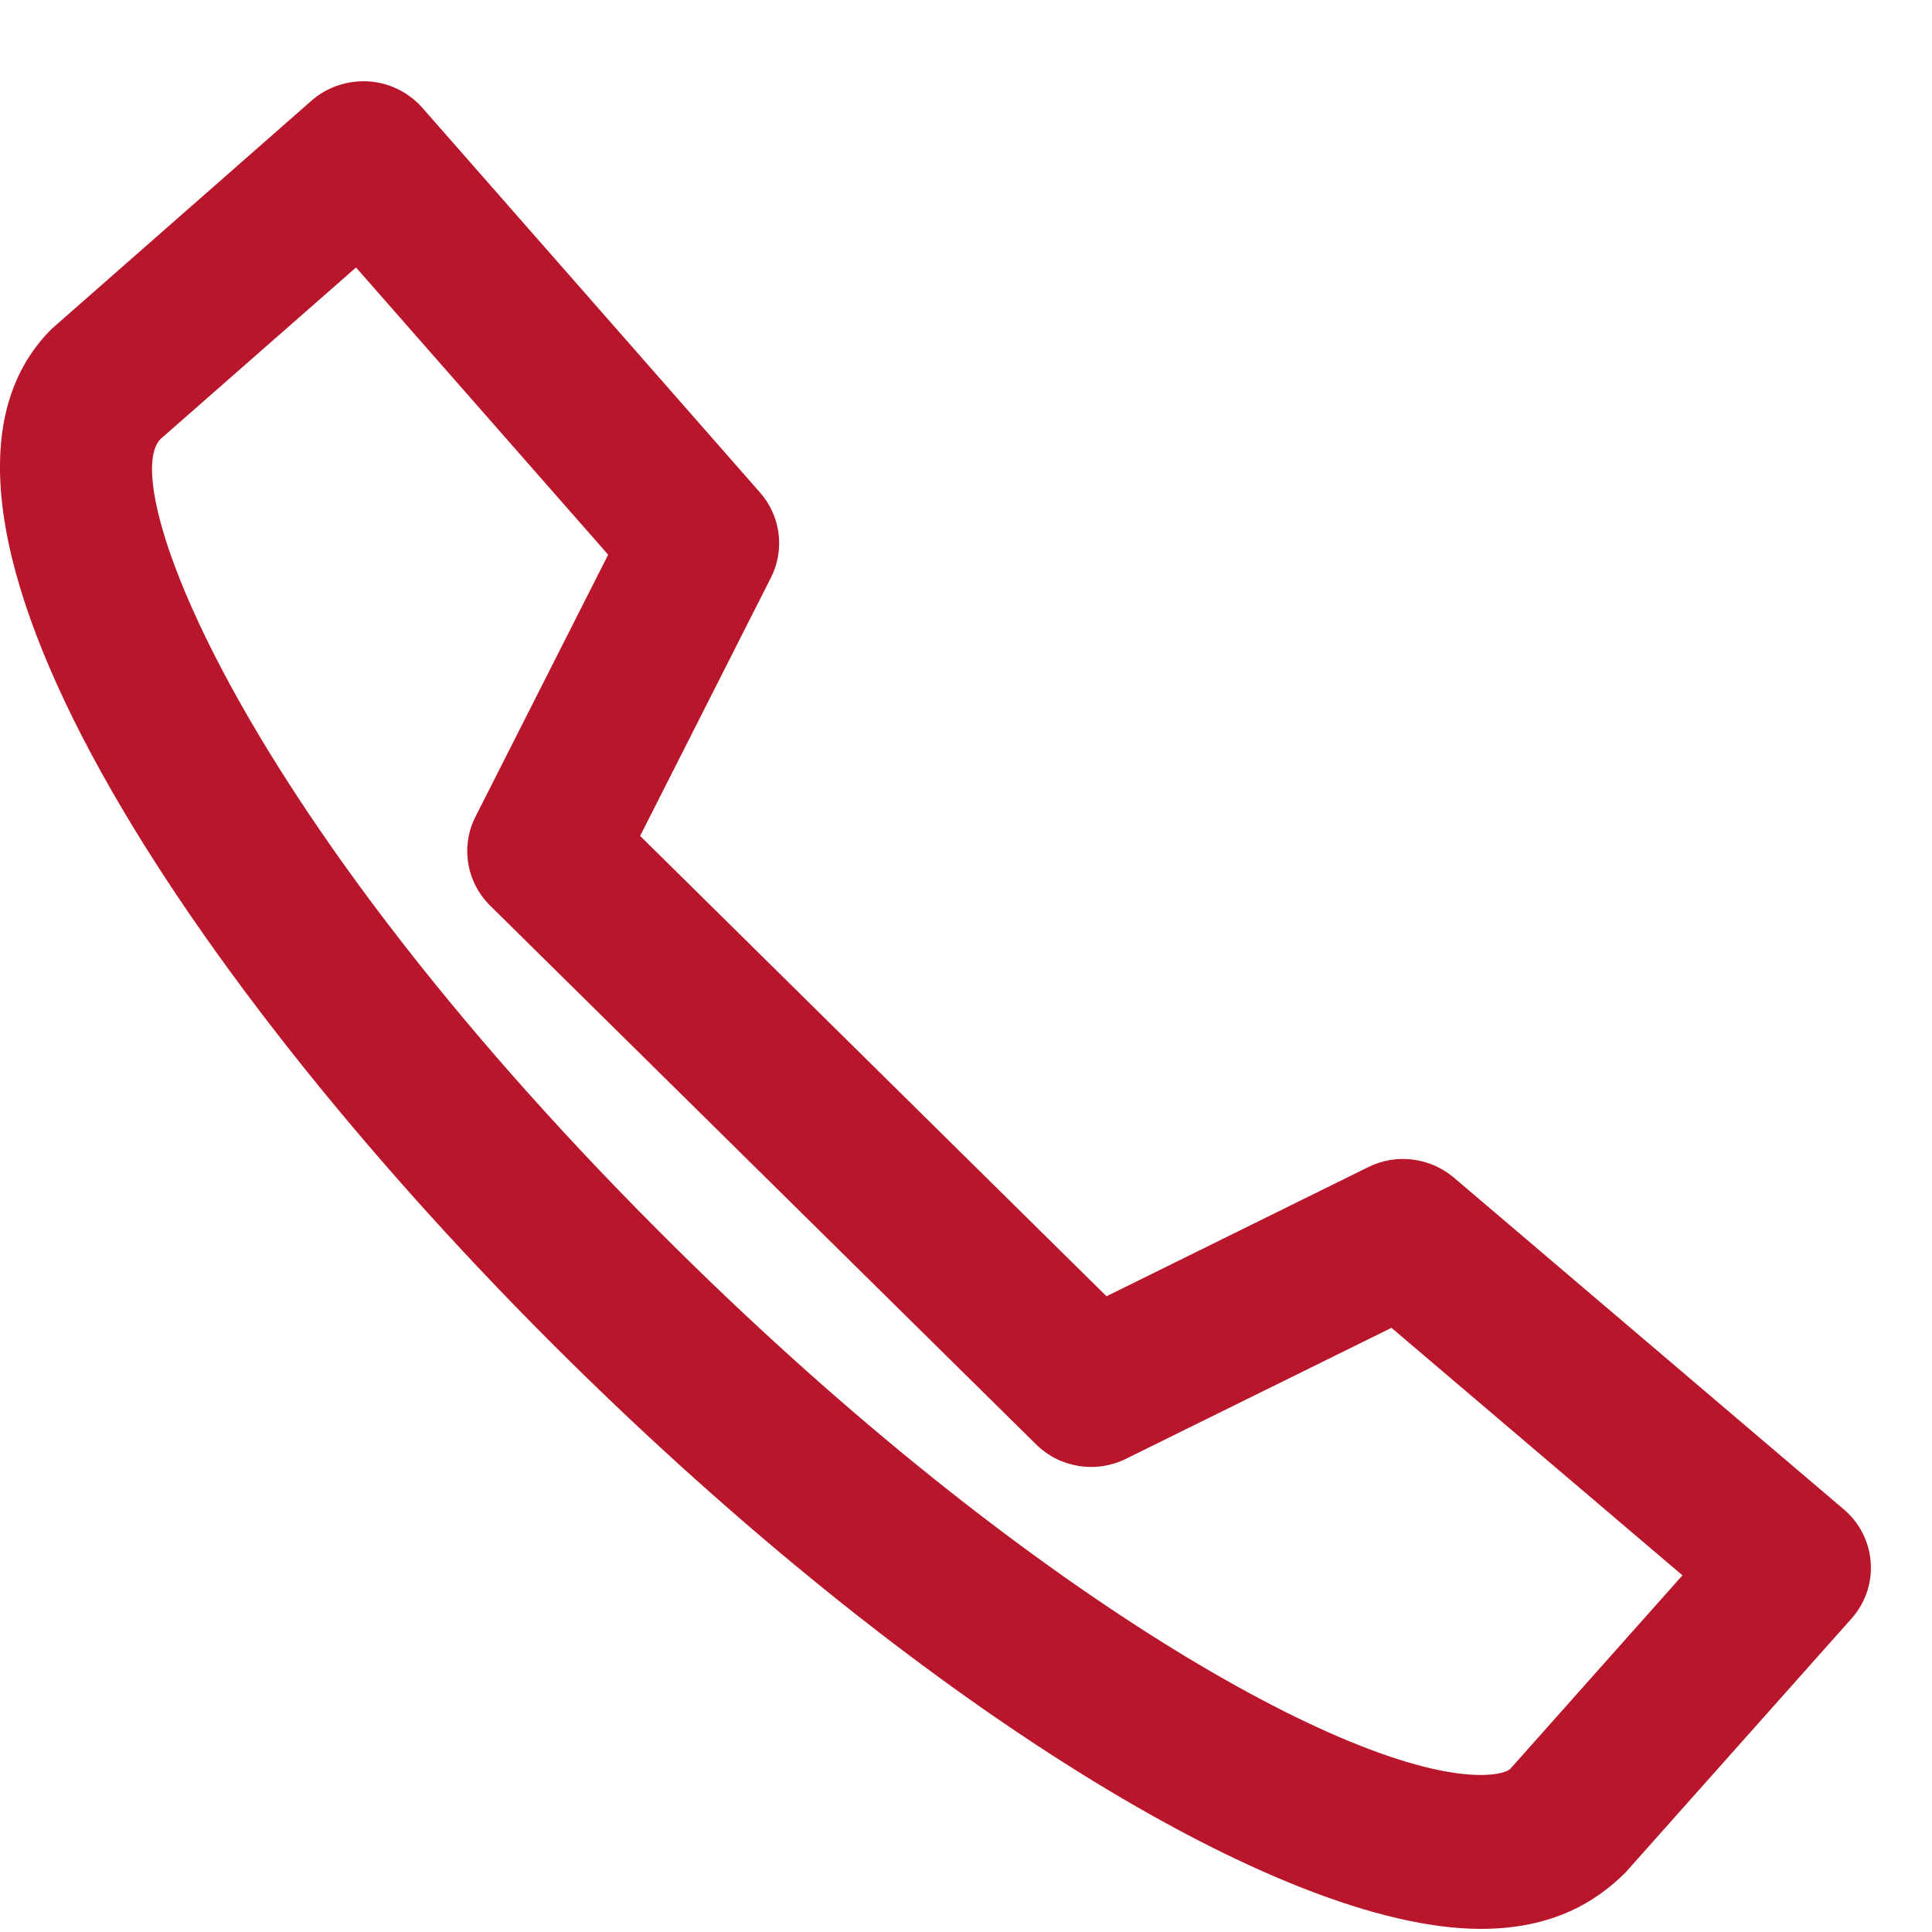 <svg width="18" height="18" viewBox="0 0 18 18" fill="none" xmlns="http://www.w3.org/2000/svg">
<path fill-rule="evenodd" clip-rule="evenodd" d="M5.964 7.788L10.309 12.077L12.747 10.874C13.009 10.743 13.324 10.784 13.546 10.972L17.179 14.063C17.326 14.188 17.416 14.365 17.429 14.557C17.443 14.748 17.378 14.936 17.25 15.08L15.145 17.445C14.878 17.712 14.473 17.971 13.797 17.971C11.923 17.971 8.504 15.837 5.289 12.662C1.791 9.208 -1.205 4.729 0.485 3.061L2.902 0.938C3.047 0.81 3.238 0.748 3.431 0.758C3.625 0.77 3.806 0.859 3.934 1.003L7.082 4.59C7.274 4.809 7.314 5.122 7.183 5.381L5.964 7.788ZM3.317 2.492L1.496 4.09C1.085 4.498 2.202 7.585 6.317 11.648C9.532 14.824 12.57 16.537 13.797 16.537C13.957 16.537 14.044 16.506 14.071 16.48L15.675 14.677L12.964 12.371L10.491 13.591C10.21 13.73 9.873 13.675 9.653 13.457L4.566 8.437C4.345 8.218 4.29 7.884 4.43 7.609L5.666 5.168L3.317 2.492Z" fill="#B9162C"/>
</svg>
